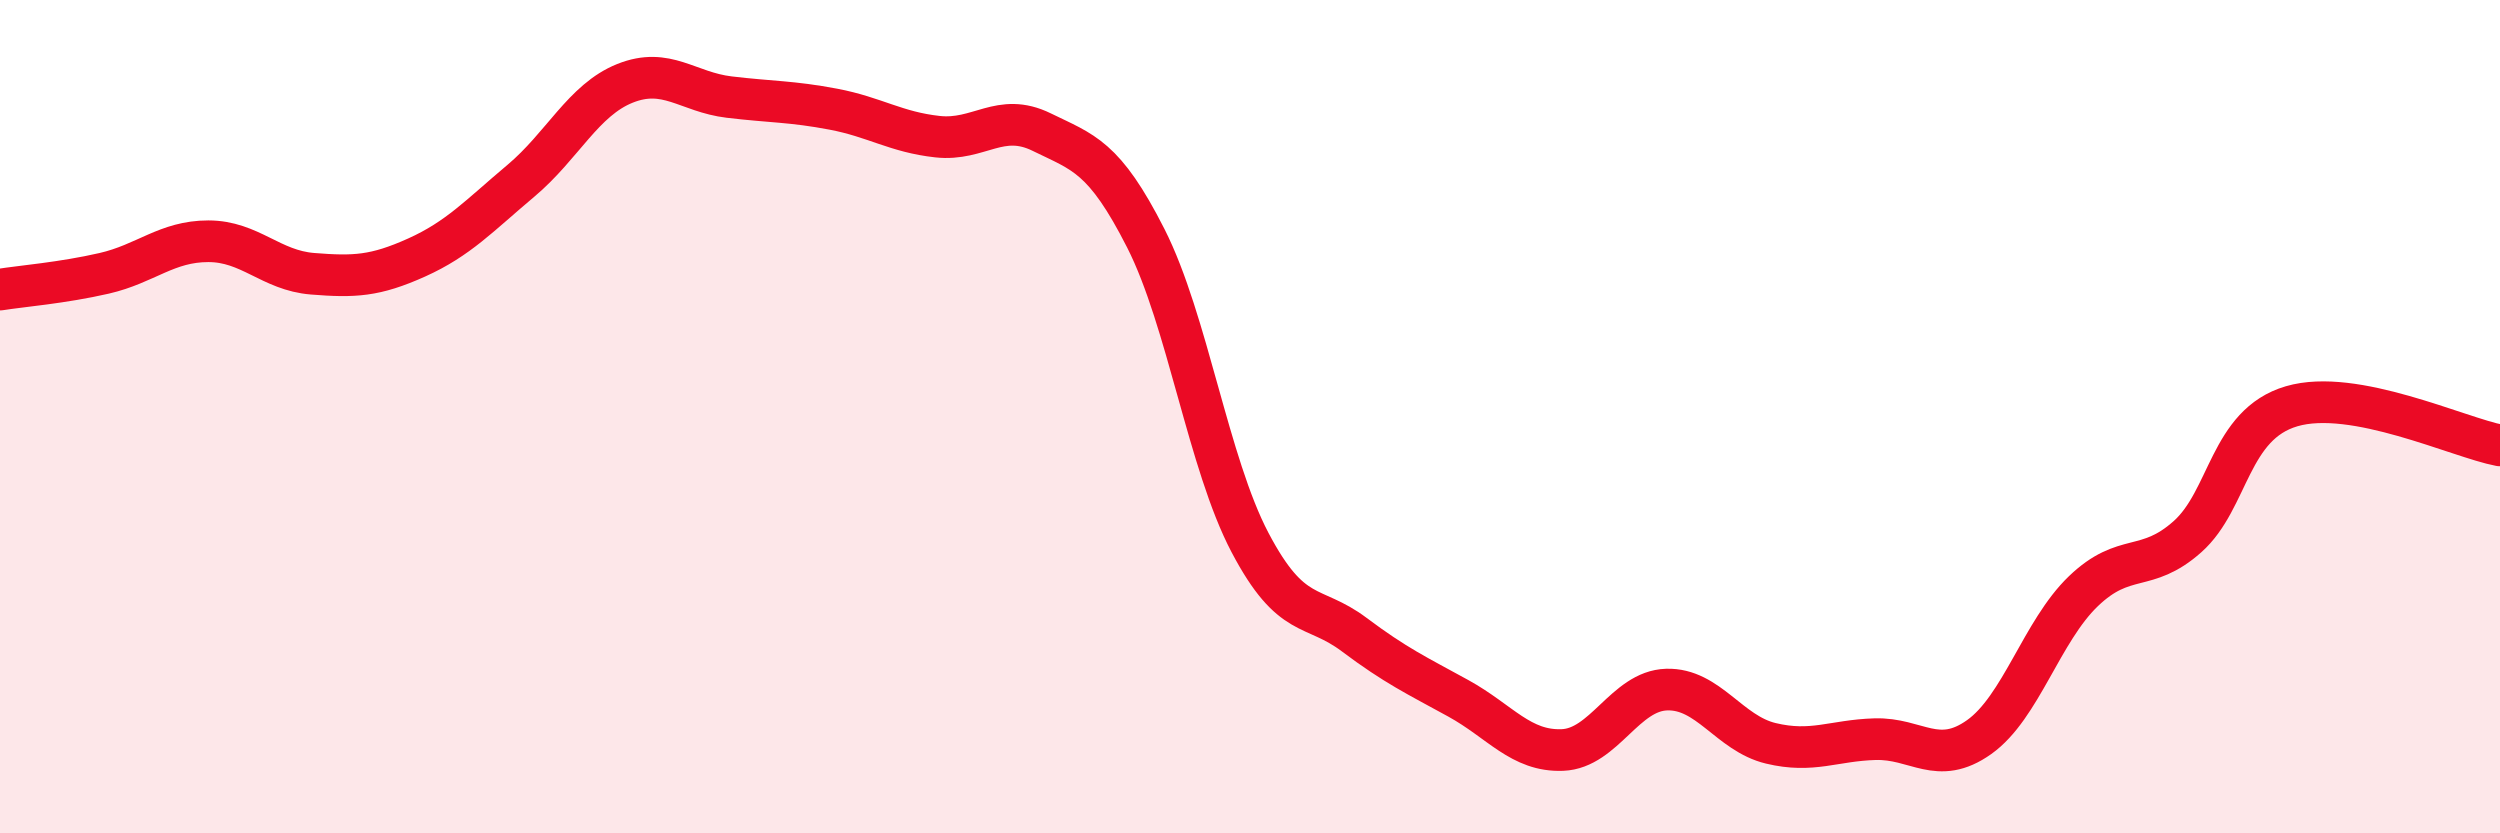 
    <svg width="60" height="20" viewBox="0 0 60 20" xmlns="http://www.w3.org/2000/svg">
      <path
        d="M 0,6.95 C 0.5,6.87 1.5,6.79 2.5,6.56 C 3.5,6.33 4,5.79 5,5.79 C 6,5.79 6.5,6.49 7.5,6.57 C 8.5,6.65 9,6.63 10,6.18 C 11,5.73 11.5,5.18 12.5,4.34 C 13.5,3.5 14,2.4 15,2 C 16,1.6 16.5,2.21 17.5,2.33 C 18.5,2.45 19,2.43 20,2.62 C 21,2.81 21.5,3.17 22.5,3.28 C 23.5,3.39 24,2.68 25,3.17 C 26,3.66 26.5,3.75 27.5,5.72 C 28.5,7.69 29,11.12 30,13.02 C 31,14.92 31.5,14.48 32.5,15.23 C 33.5,15.98 34,16.21 35,16.76 C 36,17.31 36.5,18.04 37.5,18 C 38.5,17.96 39,16.58 40,16.55 C 41,16.52 41.5,17.6 42.5,17.84 C 43.5,18.08 44,17.77 45,17.74 C 46,17.71 46.5,18.4 47.5,17.69 C 48.5,16.98 49,15.15 50,14.19 C 51,13.23 51.5,13.77 52.5,12.88 C 53.5,11.99 53.5,10.19 55,9.75 C 56.5,9.31 59,10.5 60,10.69L60 20L0 20Z"
        fill="#EB0A25"
        opacity="0.1"
        stroke-linecap="round"
        stroke-linejoin="round"
      />
      <path
        d="M 0,6.95 C 0.5,6.87 1.5,6.79 2.5,6.56 C 3.5,6.33 4,5.79 5,5.79 C 6,5.79 6.5,6.49 7.5,6.57 C 8.5,6.65 9,6.63 10,6.18 C 11,5.73 11.5,5.18 12.5,4.34 C 13.5,3.5 14,2.4 15,2 C 16,1.6 16.5,2.21 17.5,2.33 C 18.5,2.45 19,2.43 20,2.62 C 21,2.81 21.5,3.17 22.5,3.28 C 23.5,3.39 24,2.68 25,3.17 C 26,3.66 26.5,3.75 27.5,5.72 C 28.5,7.69 29,11.12 30,13.02 C 31,14.92 31.5,14.48 32.5,15.23 C 33.5,15.98 34,16.21 35,16.76 C 36,17.31 36.5,18.04 37.5,18 C 38.5,17.96 39,16.58 40,16.55 C 41,16.52 41.5,17.6 42.5,17.84 C 43.5,18.08 44,17.77 45,17.74 C 46,17.71 46.5,18.4 47.5,17.69 C 48.5,16.98 49,15.15 50,14.19 C 51,13.23 51.5,13.77 52.5,12.88 C 53.5,11.99 53.5,10.19 55,9.75 C 56.5,9.31 59,10.5 60,10.69"
        stroke="#EB0A25"
        stroke-width="1"
        fill="none"
        stroke-linecap="round"
        stroke-linejoin="round"
      />
    </svg>
  